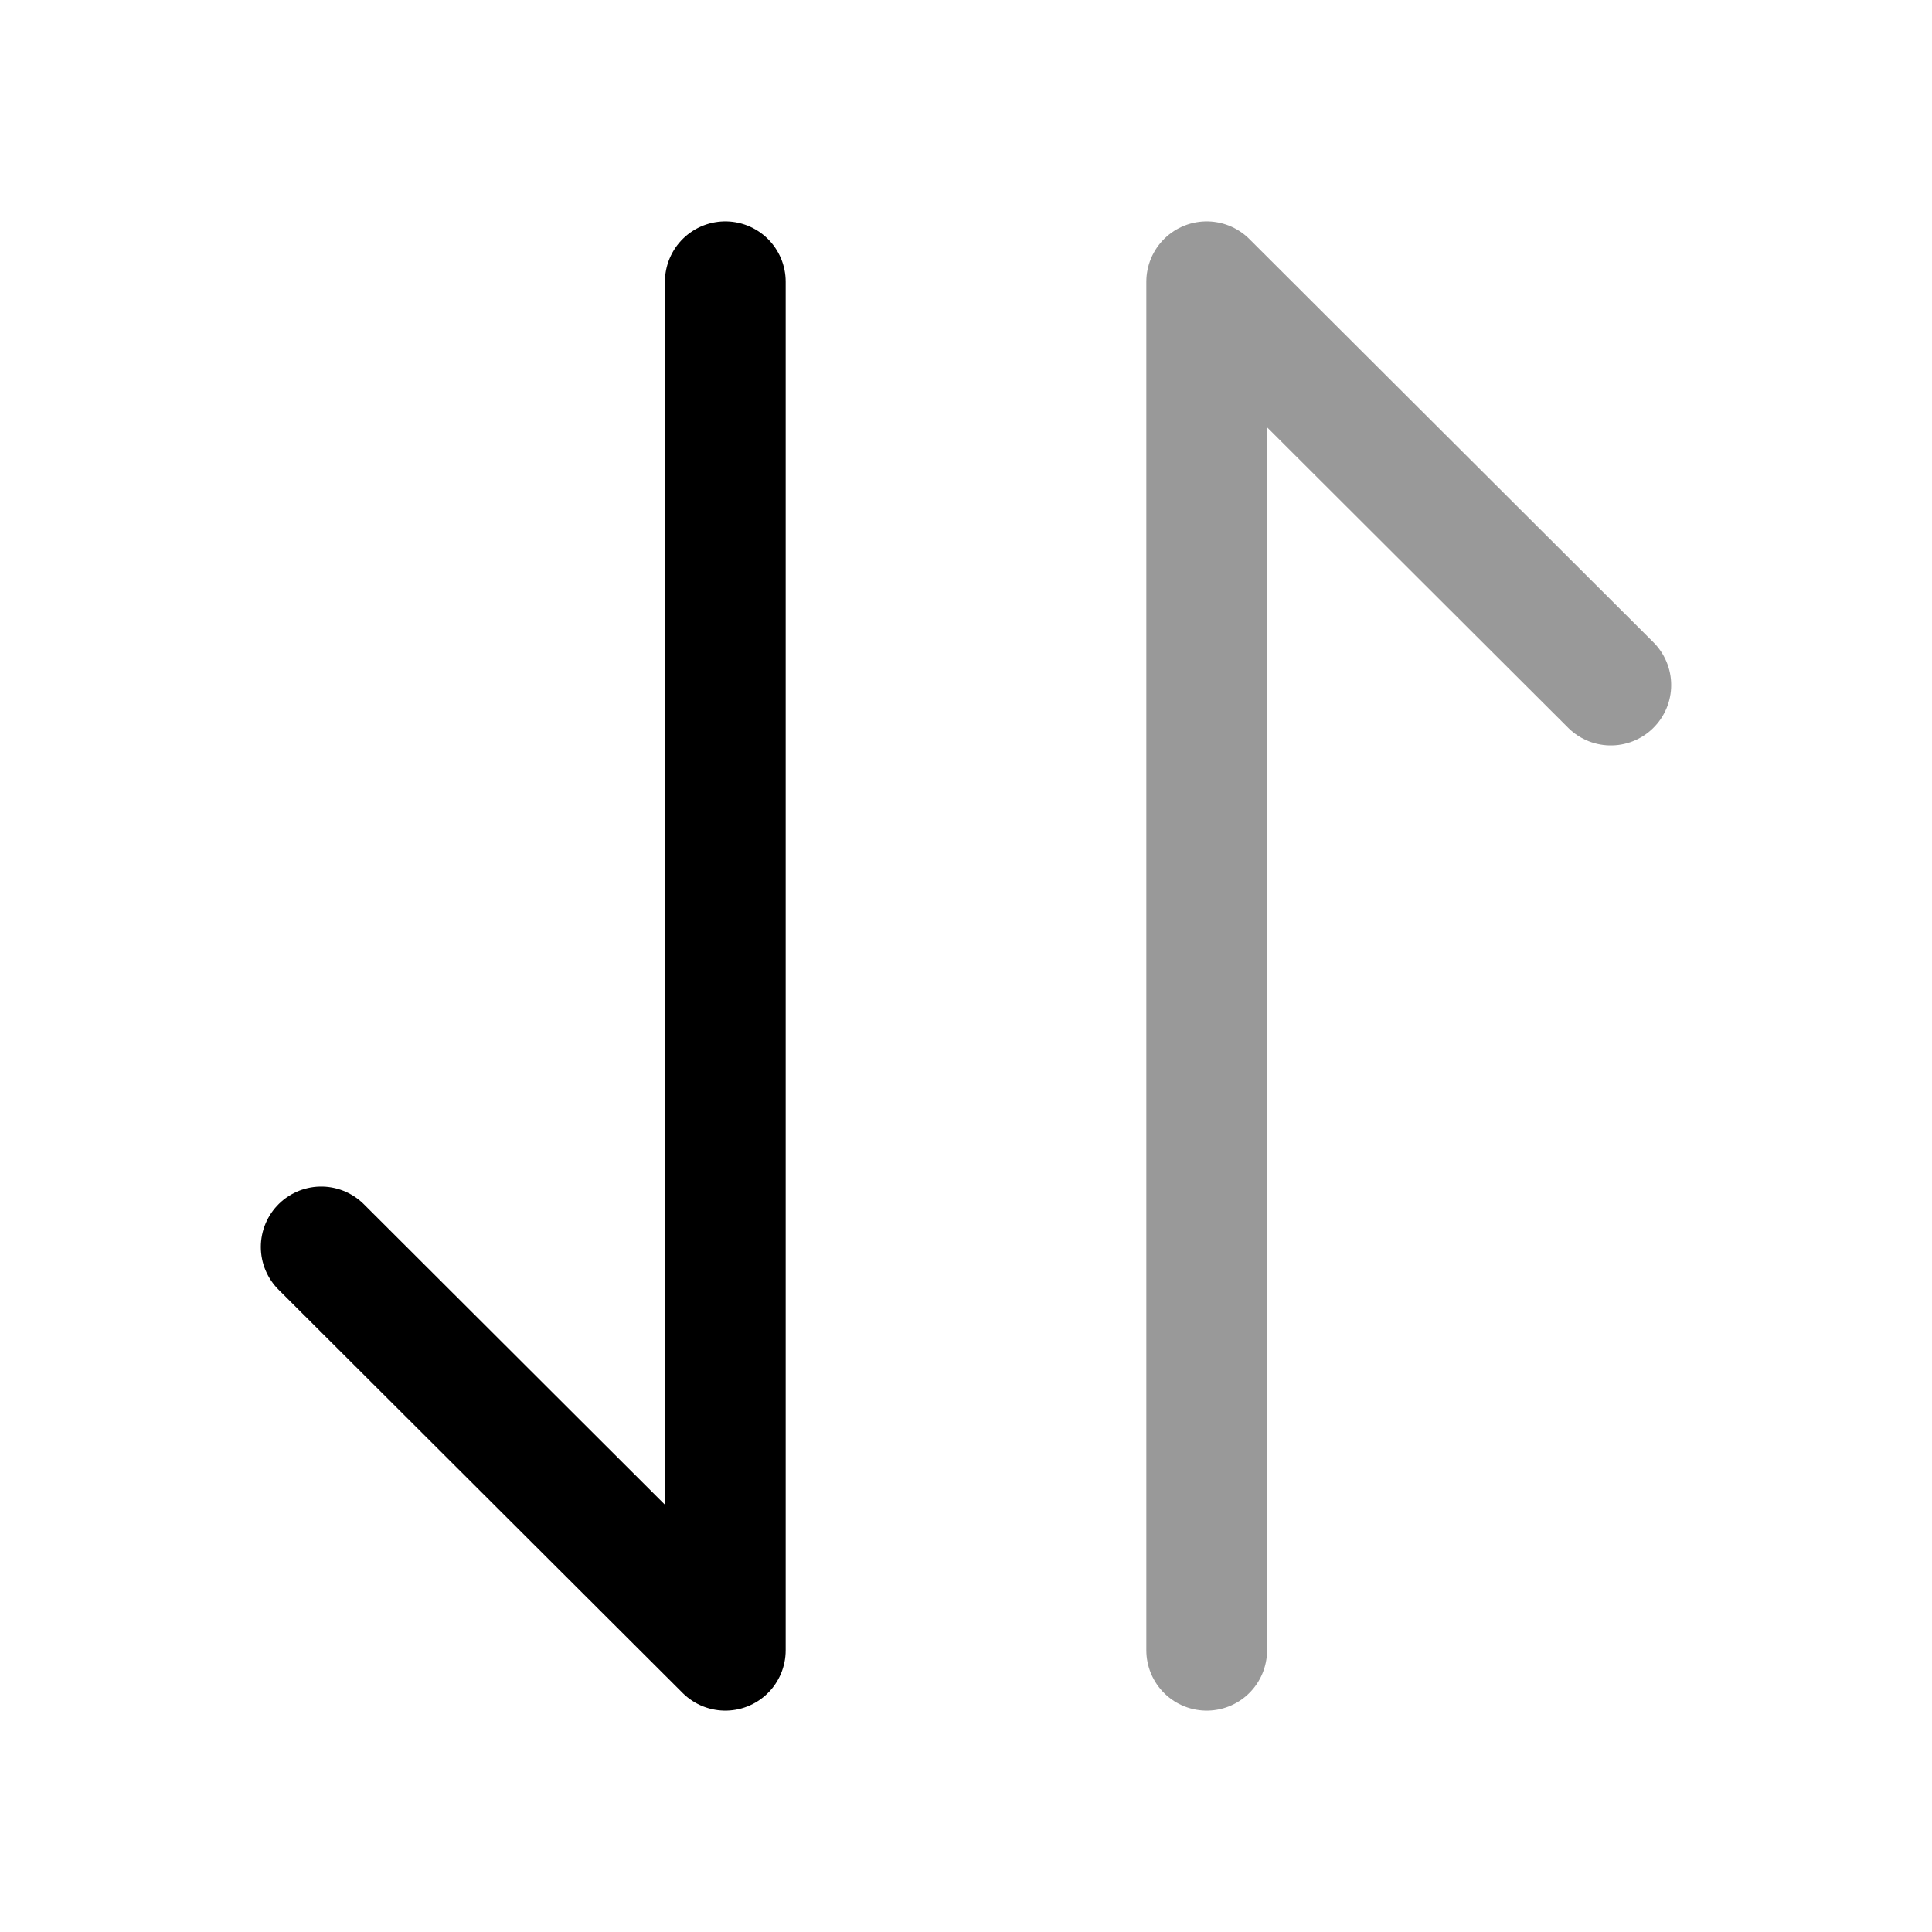 <svg xmlns="http://www.w3.org/2000/svg" fill="none" viewBox="0 0 24 24" stroke="currentColor" aria-hidden="true">
  <path stroke-linecap="round" stroke-linejoin="round" stroke-miterlimit="10" stroke-width="1.5" d="M9.01 20.5l-5.02-5.01M9.01 3.5v17"/>
  <g stroke-linecap="round" stroke-linejoin="round" stroke-miterlimit="10" stroke-width="1.5" opacity=".4">
    <path d="M14.99 3.5l5.02 5.01M14.99 20.5v-17"/>
  </g>
</svg>
